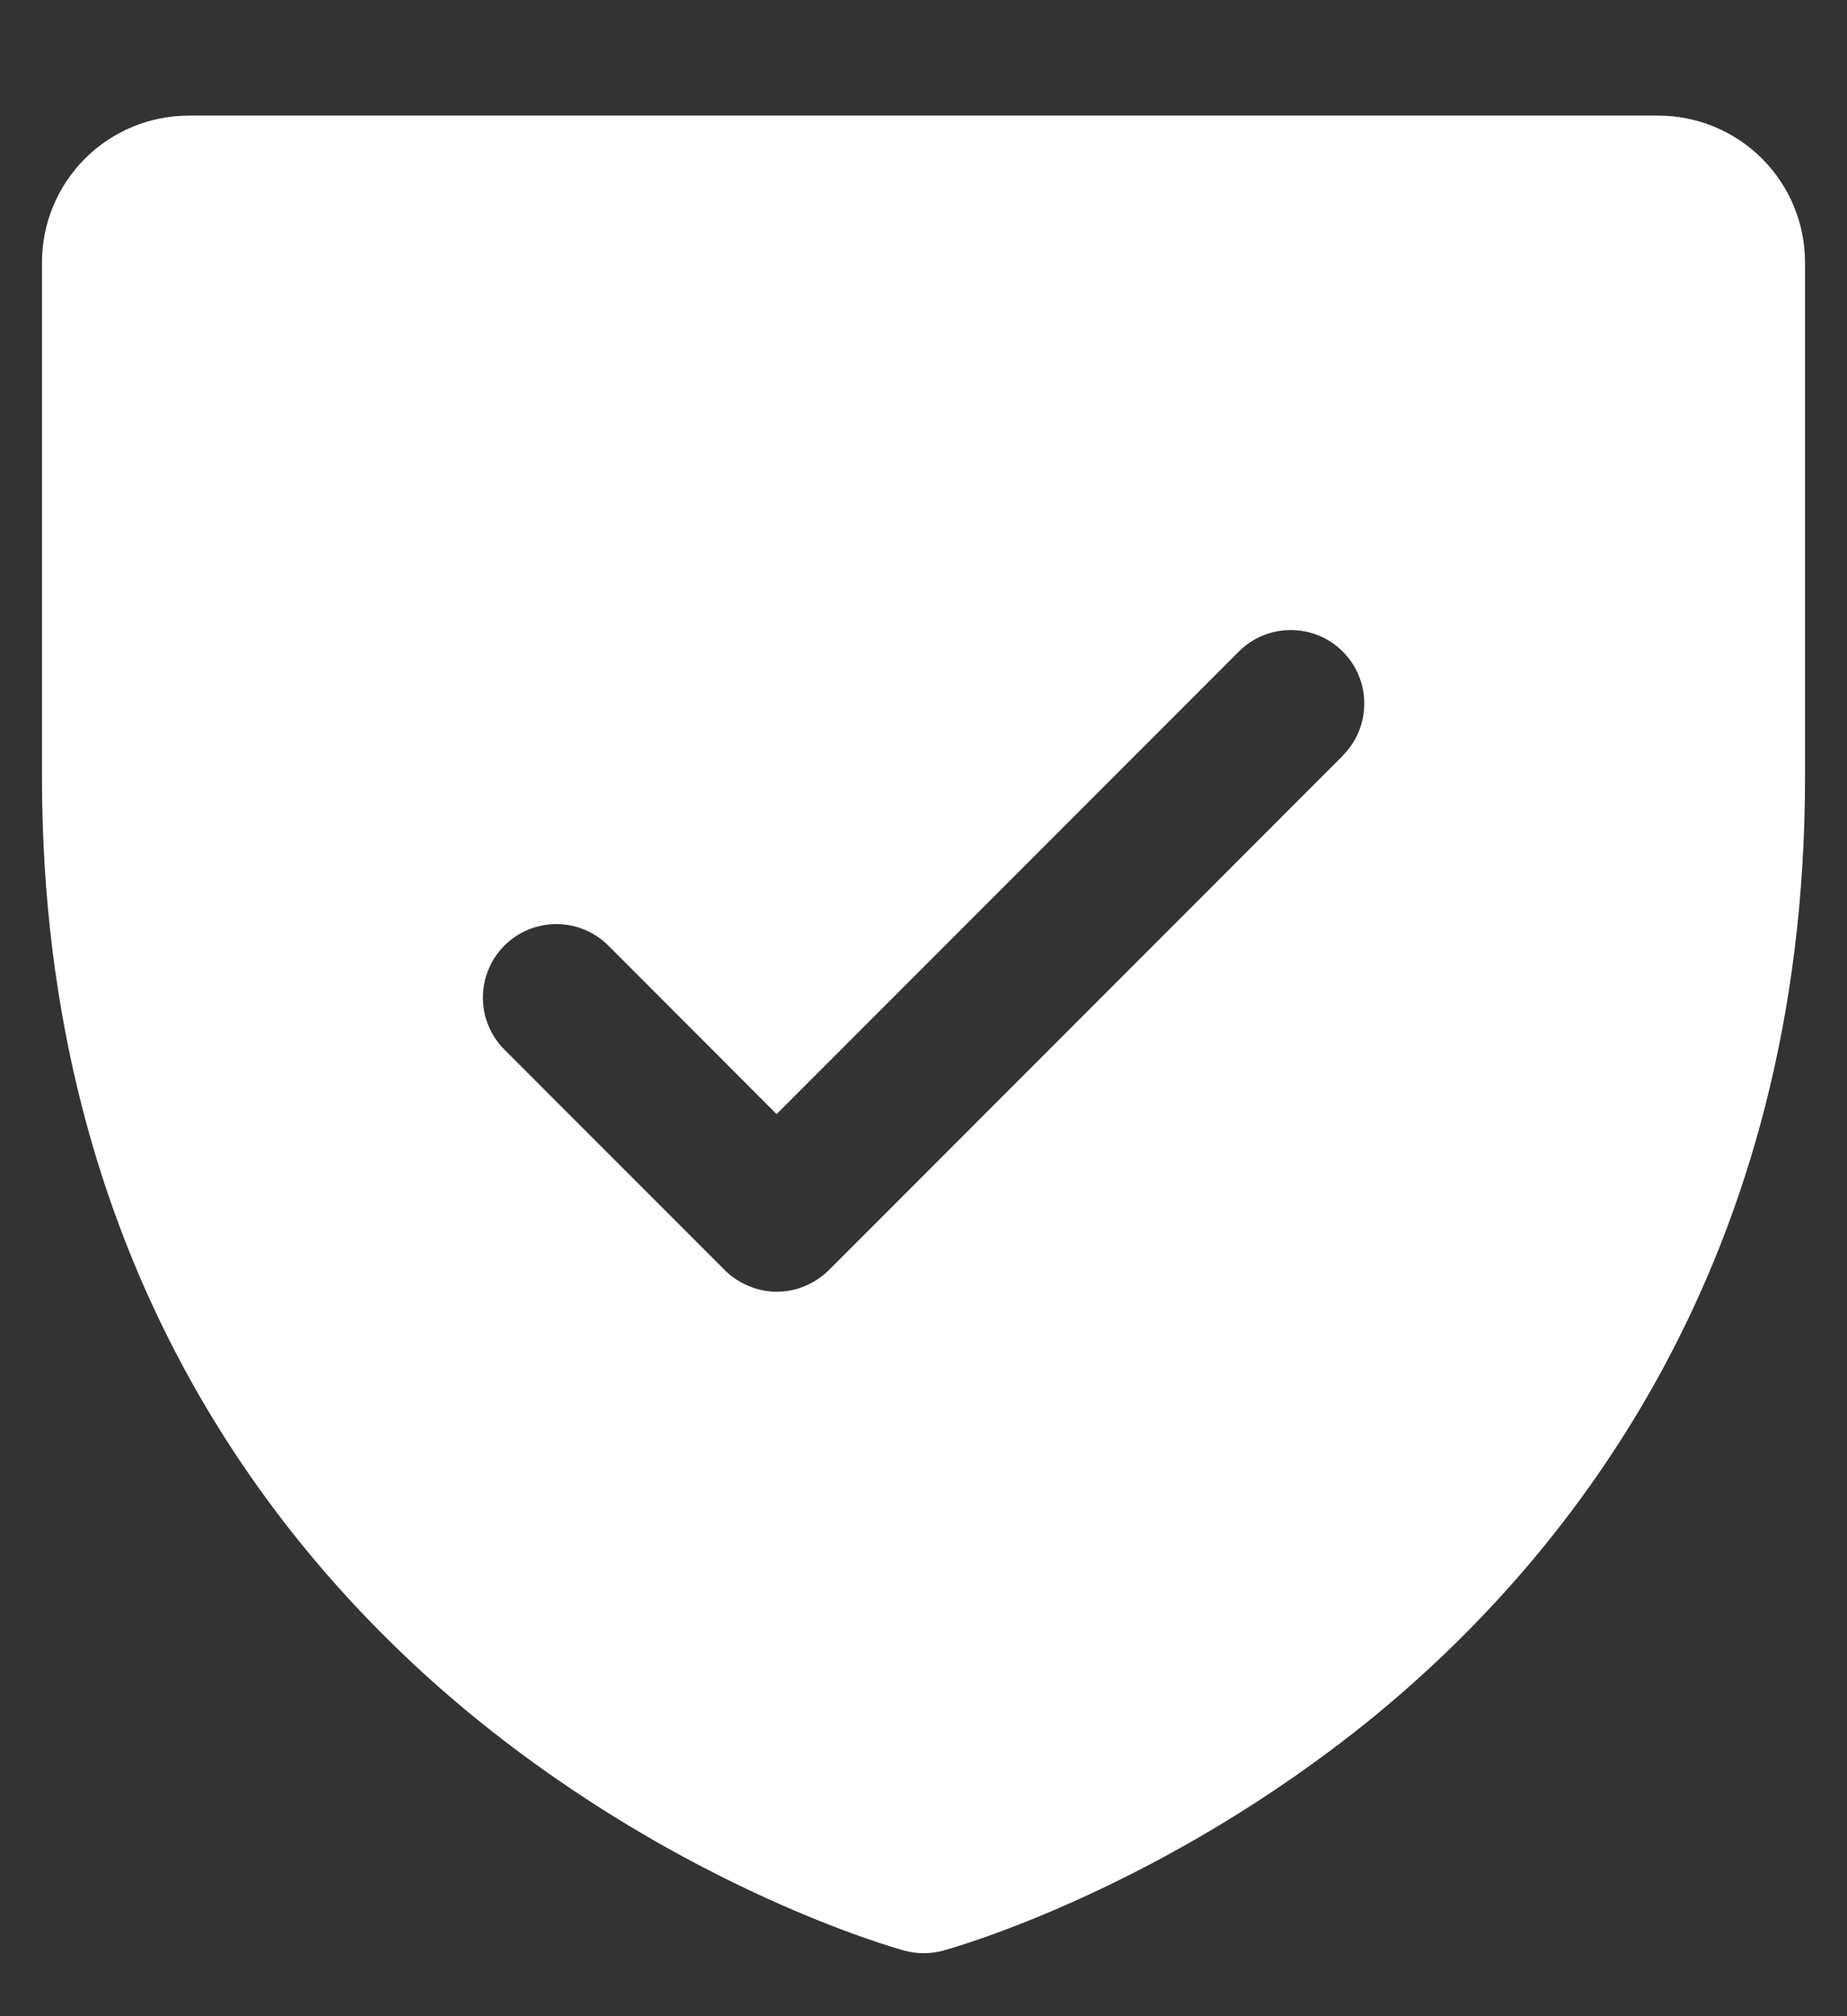 <svg width="11" height="12" viewBox="0 0 11 12" fill="none" xmlns="http://www.w3.org/2000/svg">
<rect x="0" y="0" width="11" height="12" fill="#333333" stroke="none"/>
<path d="M9.875 0.688H1.125C0.893 0.688 0.67 0.78 0.506 0.944C0.342 1.108 0.25 1.33 0.25 1.562V4.625C0.25 7.508 1.646 9.255 2.816 10.213C4.078 11.245 5.332 11.595 5.387 11.61C5.462 11.63 5.541 11.63 5.616 11.61C5.671 11.595 6.924 11.245 8.187 10.213C9.354 9.255 10.75 7.508 10.75 4.625V1.562C10.75 1.33 10.658 1.108 10.494 0.944C10.33 0.78 10.107 0.688 9.875 0.688ZM7.998 4.497L4.936 7.56C4.895 7.6 4.847 7.632 4.794 7.654C4.741 7.677 4.684 7.688 4.626 7.688C4.569 7.688 4.512 7.677 4.459 7.654C4.405 7.632 4.357 7.6 4.317 7.56L3.004 6.247C2.922 6.165 2.876 6.054 2.876 5.938C2.876 5.821 2.922 5.71 3.004 5.628C3.086 5.546 3.197 5.5 3.314 5.5C3.43 5.5 3.541 5.546 3.623 5.628L4.625 6.631L7.378 3.878C7.419 3.837 7.467 3.805 7.52 3.783C7.573 3.761 7.63 3.75 7.688 3.75C7.745 3.75 7.802 3.761 7.855 3.783C7.908 3.805 7.956 3.837 7.997 3.878C8.038 3.919 8.07 3.967 8.092 4.02C8.114 4.073 8.125 4.13 8.125 4.188C8.125 4.245 8.114 4.302 8.092 4.355C8.07 4.408 8.038 4.456 7.997 4.497H7.998Z" fill="white"/>
</svg>
